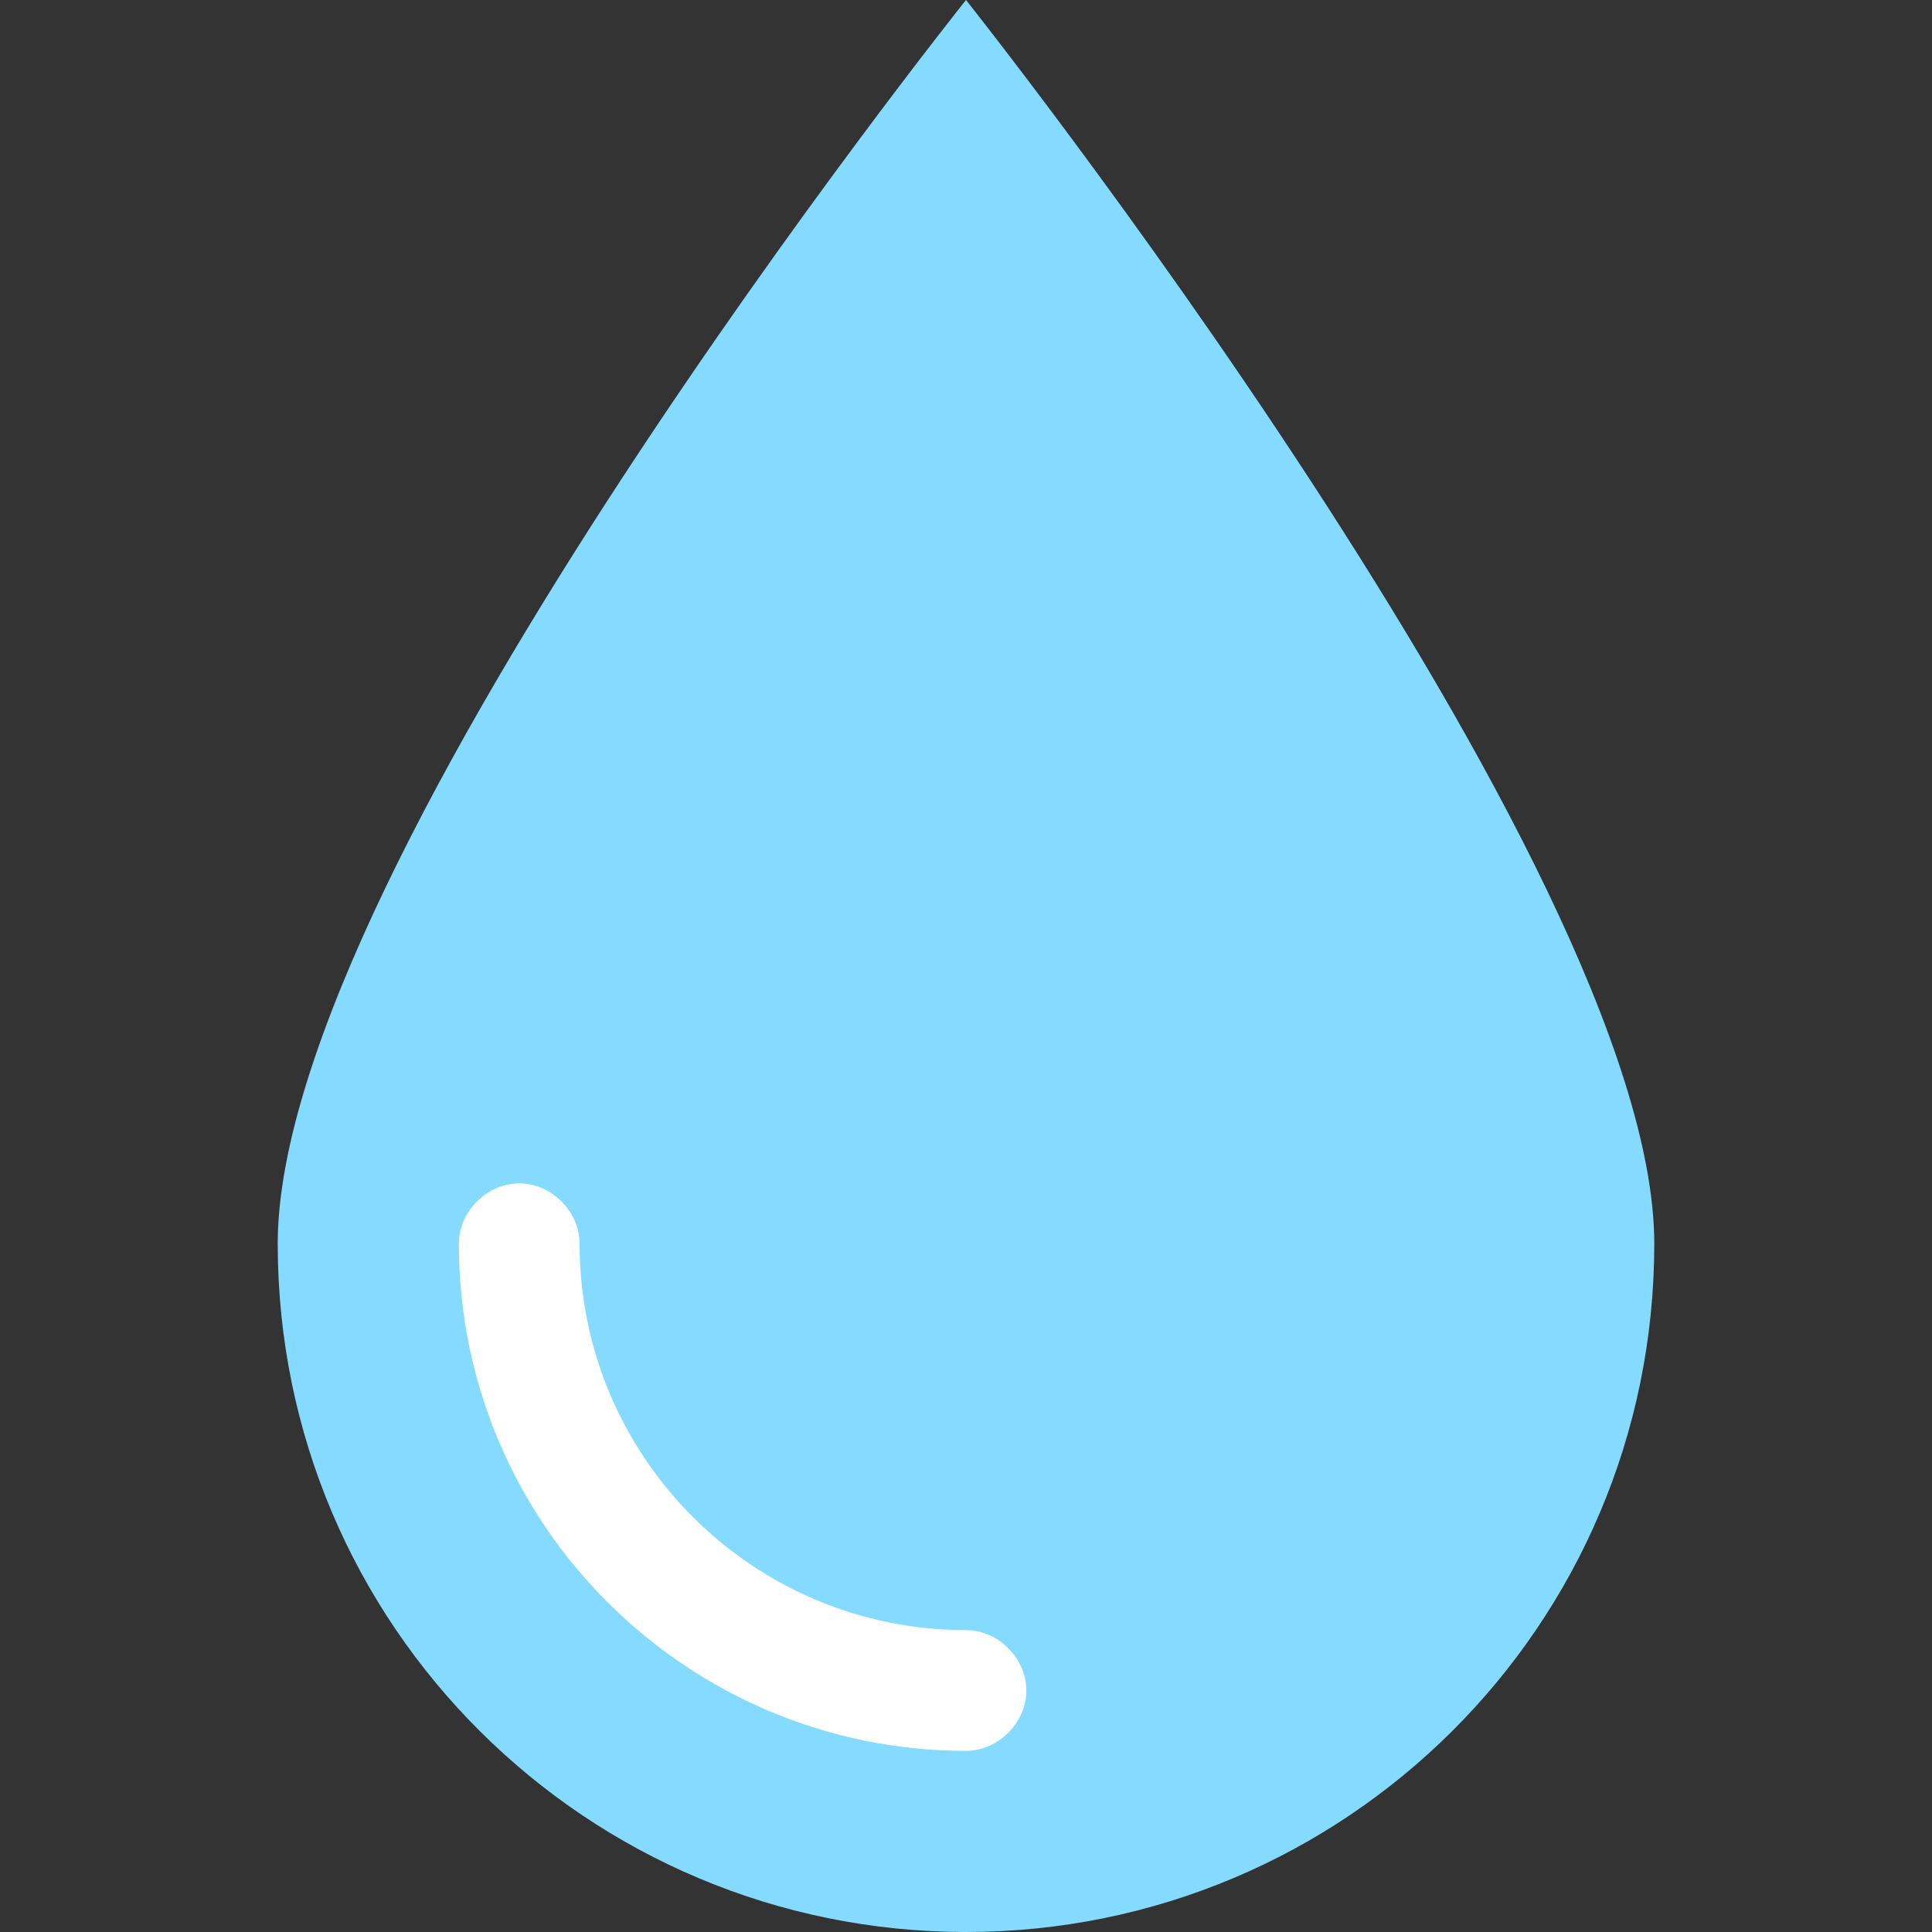 <svg xml:space="preserve" style="enable-background:new 0 0 512 512;" viewBox="0 0 512 512" y="0px" x="0px" xmlns:xlink="http://www.w3.org/1999/xlink" xmlns="http://www.w3.org/2000/svg" id="Layer_1" version="1.1">
<rect x="0" y="0" width="512" height="512" fill="#333333" stroke="none"/>
<path d="M438.4,329.6C438.4,430.933,356.267,512,256,512S73.6,430.933,73.6,329.6S256,0,256,0
	S438.4,229.333,438.4,329.6z" style="fill:#84DBFF;"></path>
<path d="M256,464c-73.6,0-134.4-59.733-134.4-134.4c0-8.533,7.467-16,16-16s16,7.467,16,16
	c0,56.533,45.867,102.4,102.4,102.4c8.533,0,16,7.467,16,16S264.533,464,256,464z" style="fill:#FFFFFF;"></path>
<g>
</g>
<g>
</g>
<g>
</g>
<g>
</g>
<g>
</g>
<g>
</g>
<g>
</g>
<g>
</g>
<g>
</g>
<g>
</g>
<g>
</g>
<g>
</g>
<g>
</g>
<g>
</g>
<g>
</g>
</svg>
